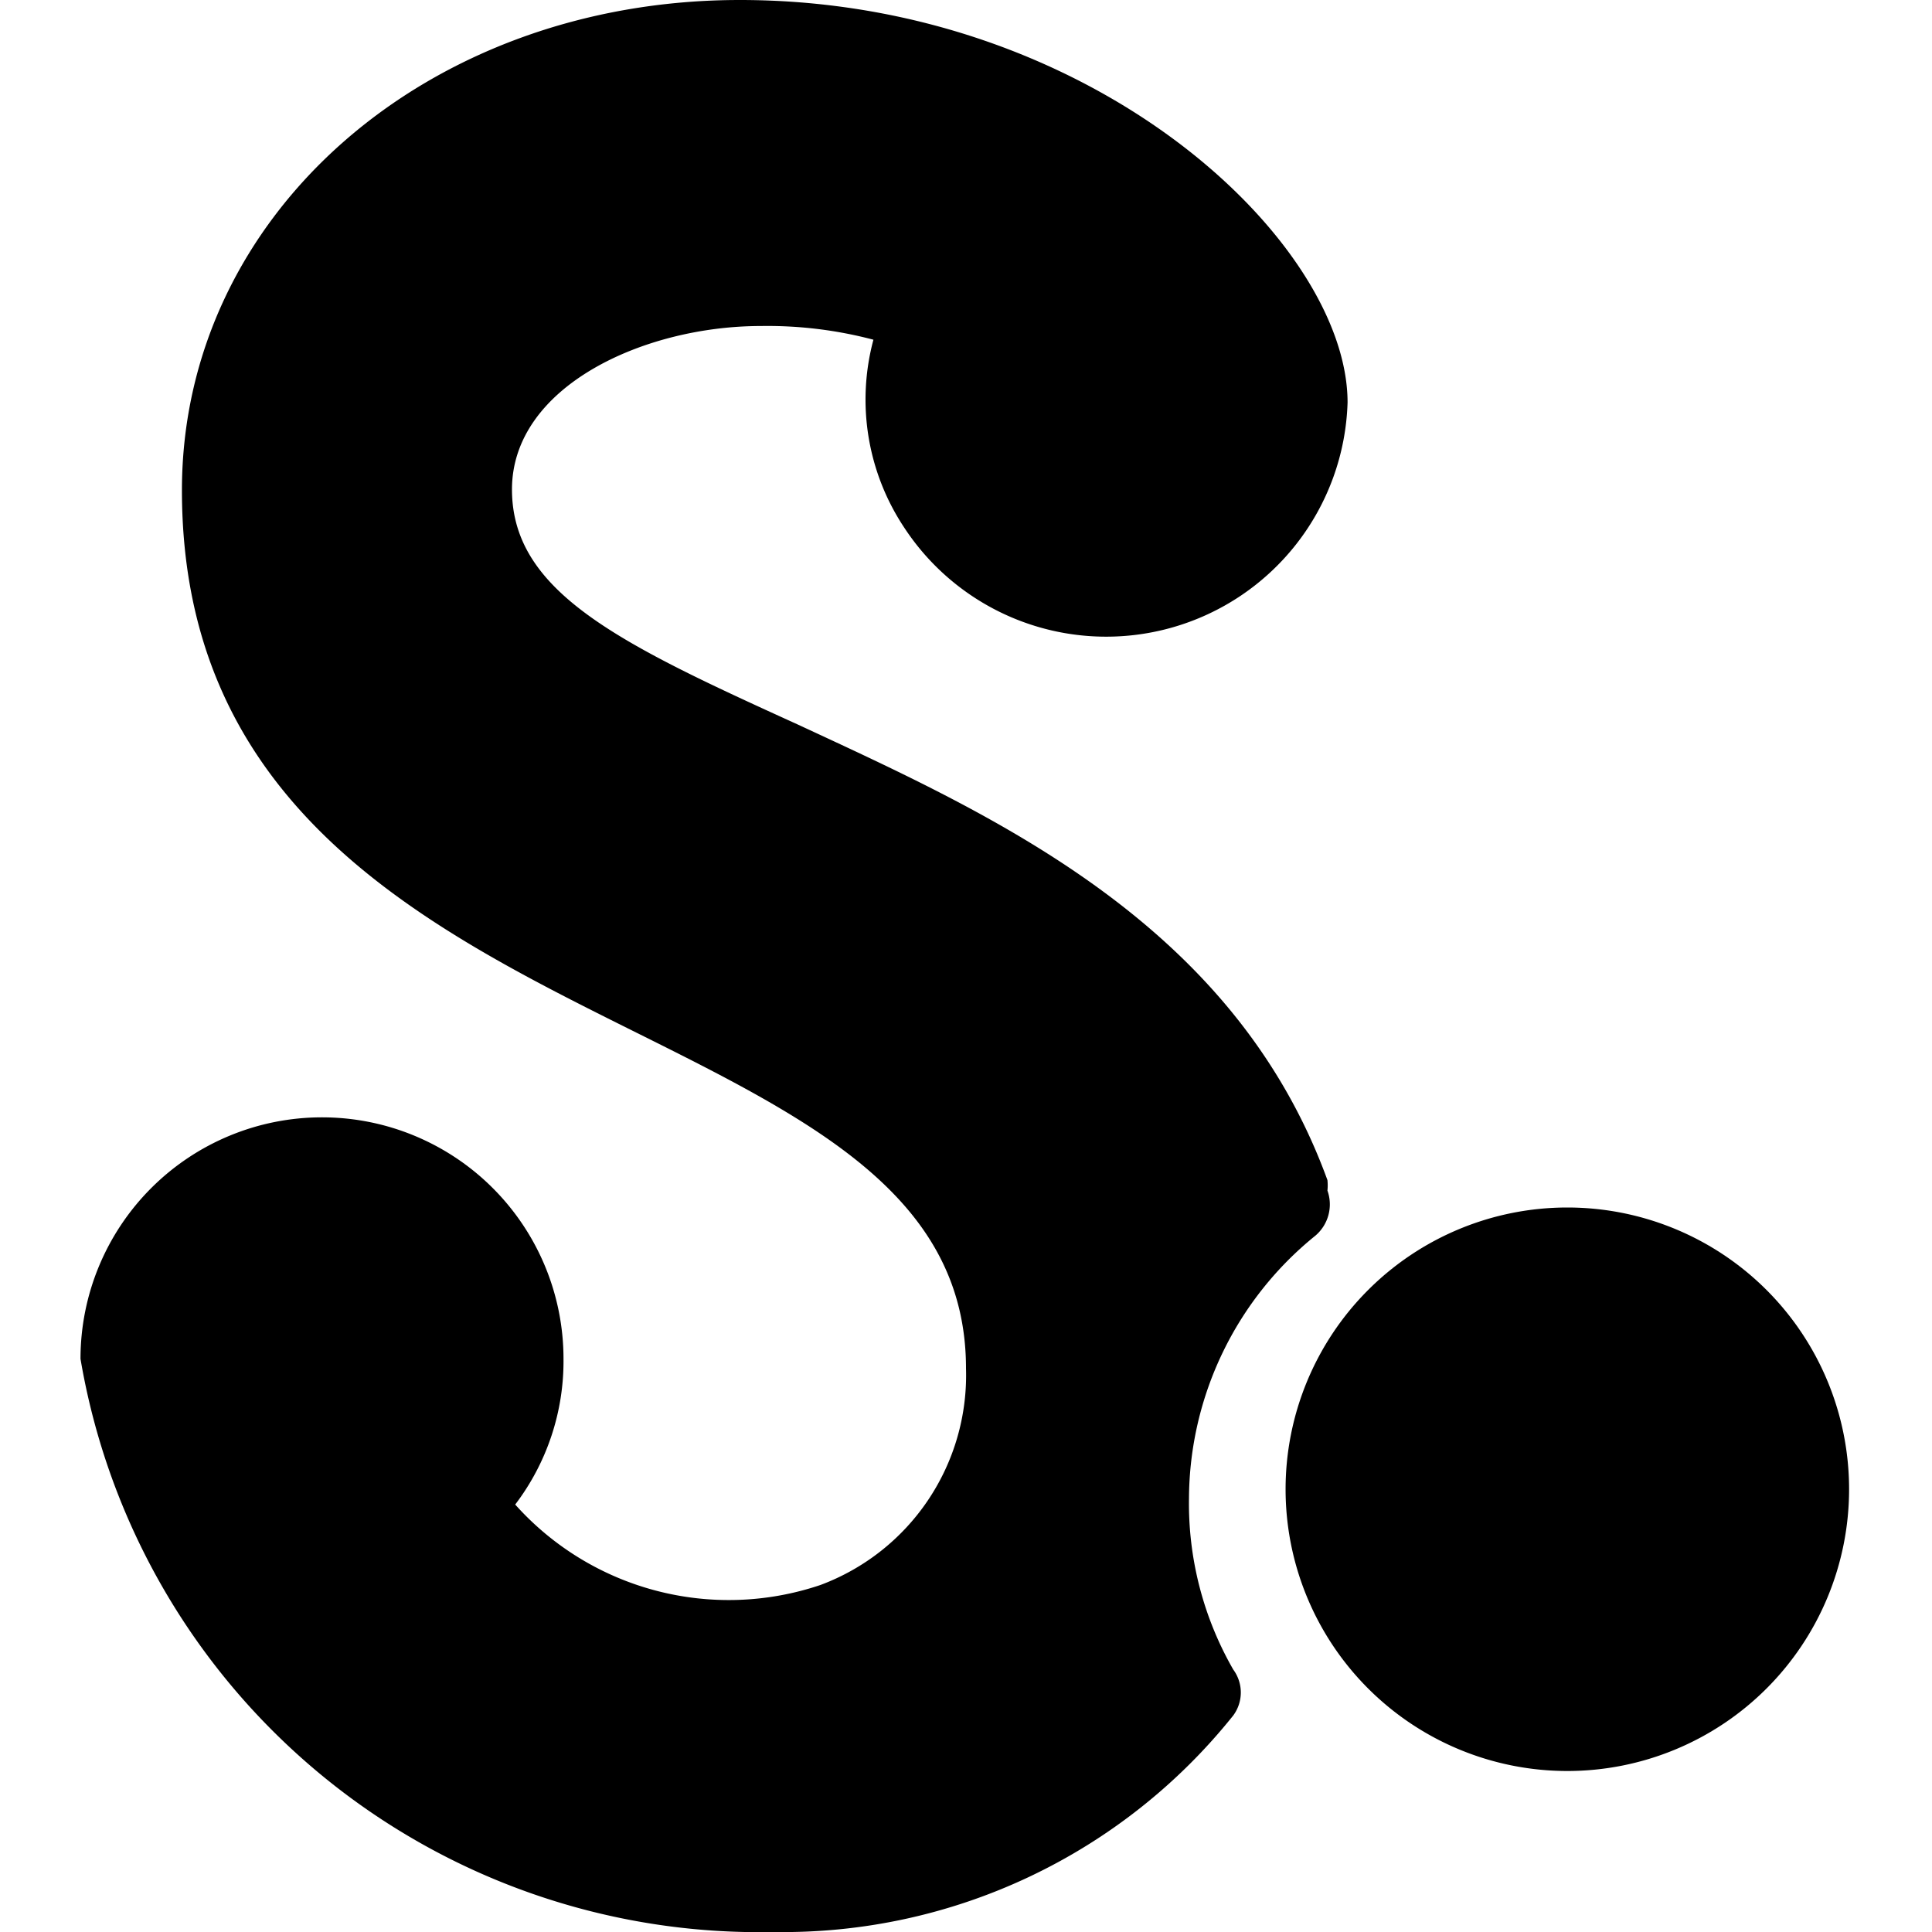 <svg xmlns="http://www.w3.org/2000/svg" viewBox="0 0 24 24"><g><path d="M15.97 18.5a3.5 3.5 0 1 0 7 0 3.5 3.5 0 1 0 -7 0" fill="#000000" stroke-width="1"></path><path d="M14.77 18.61a4.22 4.22 0 0 1 1.57 -3.26 0.51 0.51 0 0 0 0.15 -0.56 0.65 0.65 0 0 0 0 -0.13c-1.17 -3.21 -4.17 -4.54 -6.58 -5.66 -2.2 -1 -3.55 -1.64 -3.55 -2.92S8 4.05 9.45 4.05a5.15 5.15 0 0 1 1.4 0.17 2.87 2.87 0 0 0 0.38 2.33A3 3 0 0 0 16.74 5c0 -2 -3.17 -5 -7.55 -5C5.3 0 2.26 2.67 2.26 6.09c0 3.93 3 5.42 5.65 6.74C10.12 13.93 12 14.88 12 17a2.78 2.78 0 0 1 -1.81 2.69 3.56 3.56 0 0 1 -3.79 -1 2.94 2.94 0 0 0 0.6 -1.81 3 3 0 0 0 -6 0A8.55 8.55 0 0 0 9.61 24a7.16 7.16 0 0 0 5.71 -2.69 0.48 0.48 0 0 0 0 -0.57 4.14 4.14 0 0 1 -0.55 -2.13Z" fill="#000000" stroke-width="1"></path></g></svg>